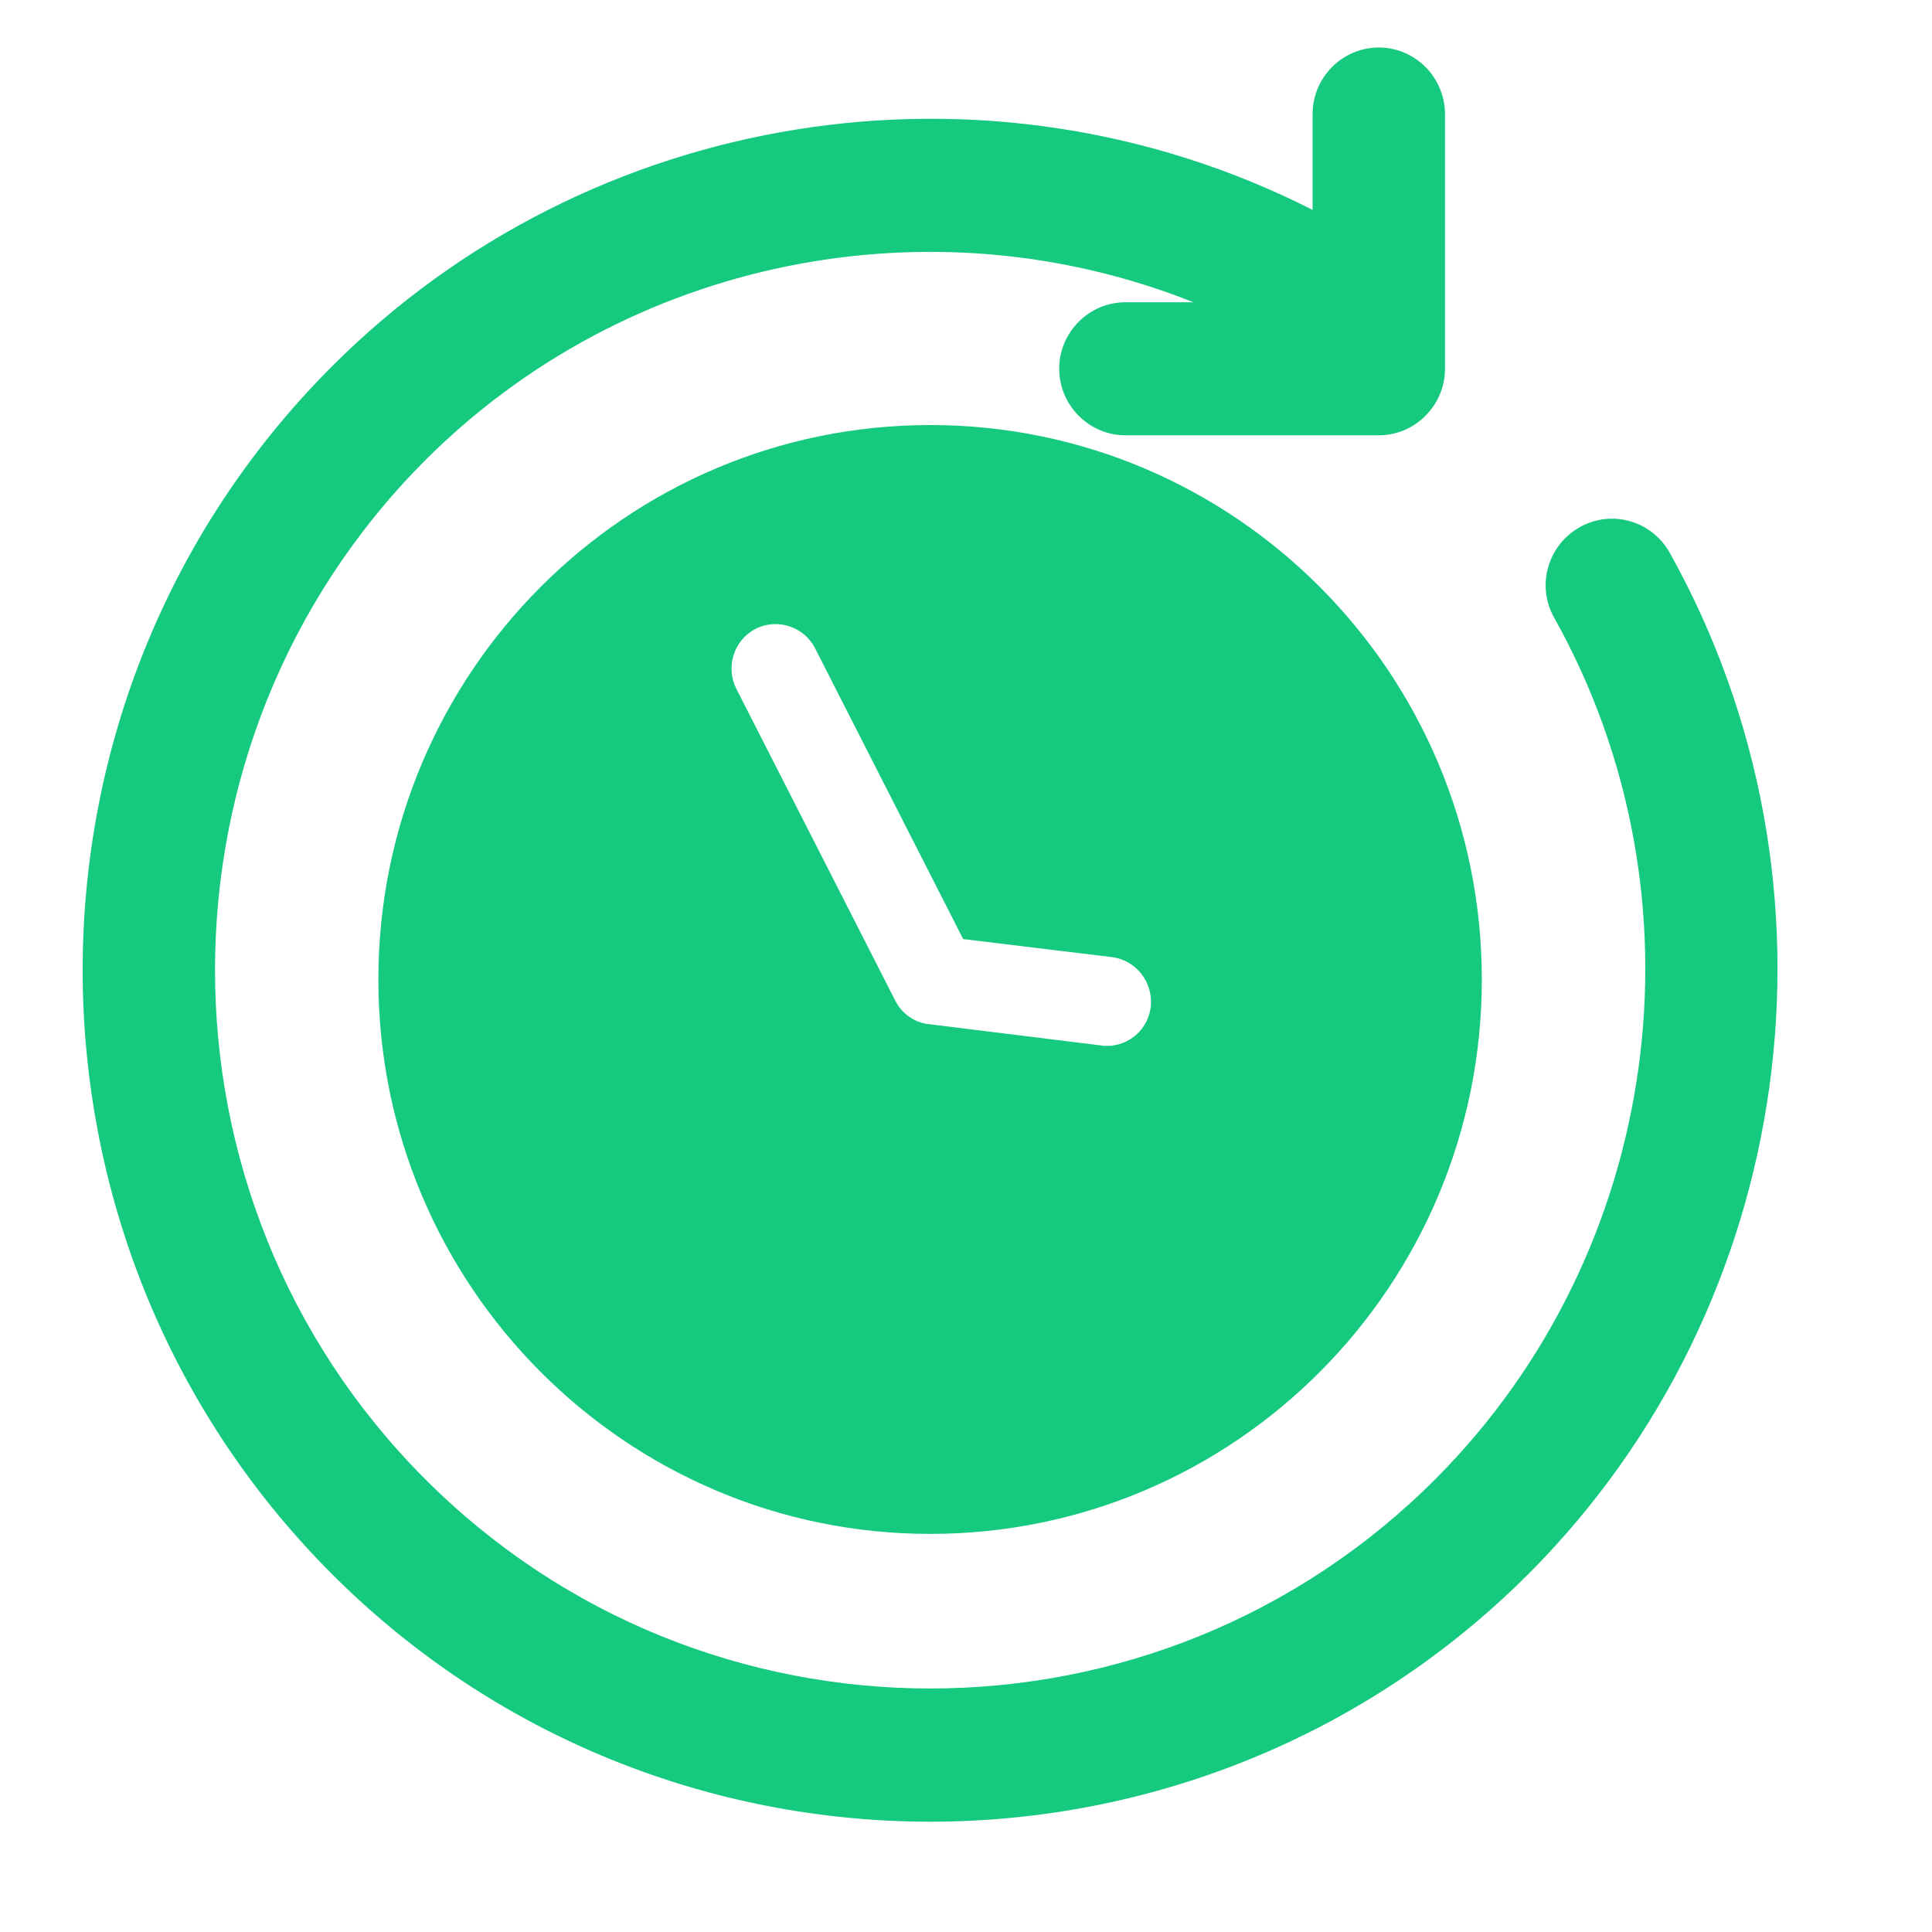 <svg xmlns="http://www.w3.org/2000/svg" width="37.5" viewBox="0 0 37.5 37.5" height="37.5" version="1.0"><defs><clipPath id="a"><path d="M 1 0.867 L 35 0.867 L 35 35.367 L 1 35.367 Z M 1 0.867"/></clipPath></defs><g clip-path="url(#a)"><path fill="#15C97F" d="M 29.691 30.527 C 26.484 33.746 22.266 35.359 18.055 35.359 C 13.84 35.359 9.621 33.746 6.418 30.527 C 0 24.074 0 13.586 6.418 7.137 C 11.441 2.086 19.18 0.875 25.477 4.074 L 25.477 2.215 C 25.477 1.504 26.055 0.922 26.762 0.922 C 27.469 0.922 28.047 1.504 28.047 2.215 L 28.047 7.156 C 28.047 7.867 27.469 8.449 26.762 8.449 L 21.844 8.449 C 21.137 8.449 20.559 7.867 20.559 7.156 C 20.559 6.449 21.137 5.867 21.844 5.867 L 23.164 5.867 C 18.09 3.844 12.172 5 8.23 8.957 C 2.82 14.406 2.82 23.258 8.238 28.695 C 13.648 34.133 22.465 34.133 27.875 28.695 C 32.258 24.289 33.203 17.426 30.168 11.992 C 29.816 11.371 30.039 10.586 30.66 10.234 C 31.281 9.883 32.059 10.105 32.41 10.73 C 36 17.168 34.887 25.301 29.691 30.527 Z M 28.762 19.012 C 28.762 24.957 23.965 29.773 18.055 29.773 C 12.145 29.773 7.344 24.949 7.344 19.012 C 7.344 13.07 12.145 8.25 18.055 8.25 C 23.965 8.25 28.762 13.062 28.762 19.012 Z M 21.586 18.578 L 18.695 18.227 L 15.82 12.582 C 15.605 12.16 15.082 11.992 14.664 12.207 C 14.242 12.426 14.078 12.949 14.293 13.371 L 17.375 19.418 C 17.504 19.676 17.754 19.852 18.031 19.879 L 21.379 20.293 C 21.414 20.301 21.453 20.301 21.488 20.301 C 21.914 20.301 22.285 19.98 22.336 19.543 C 22.387 19.066 22.051 18.637 21.586 18.578 Z M 21.586 18.578"/></g></svg>